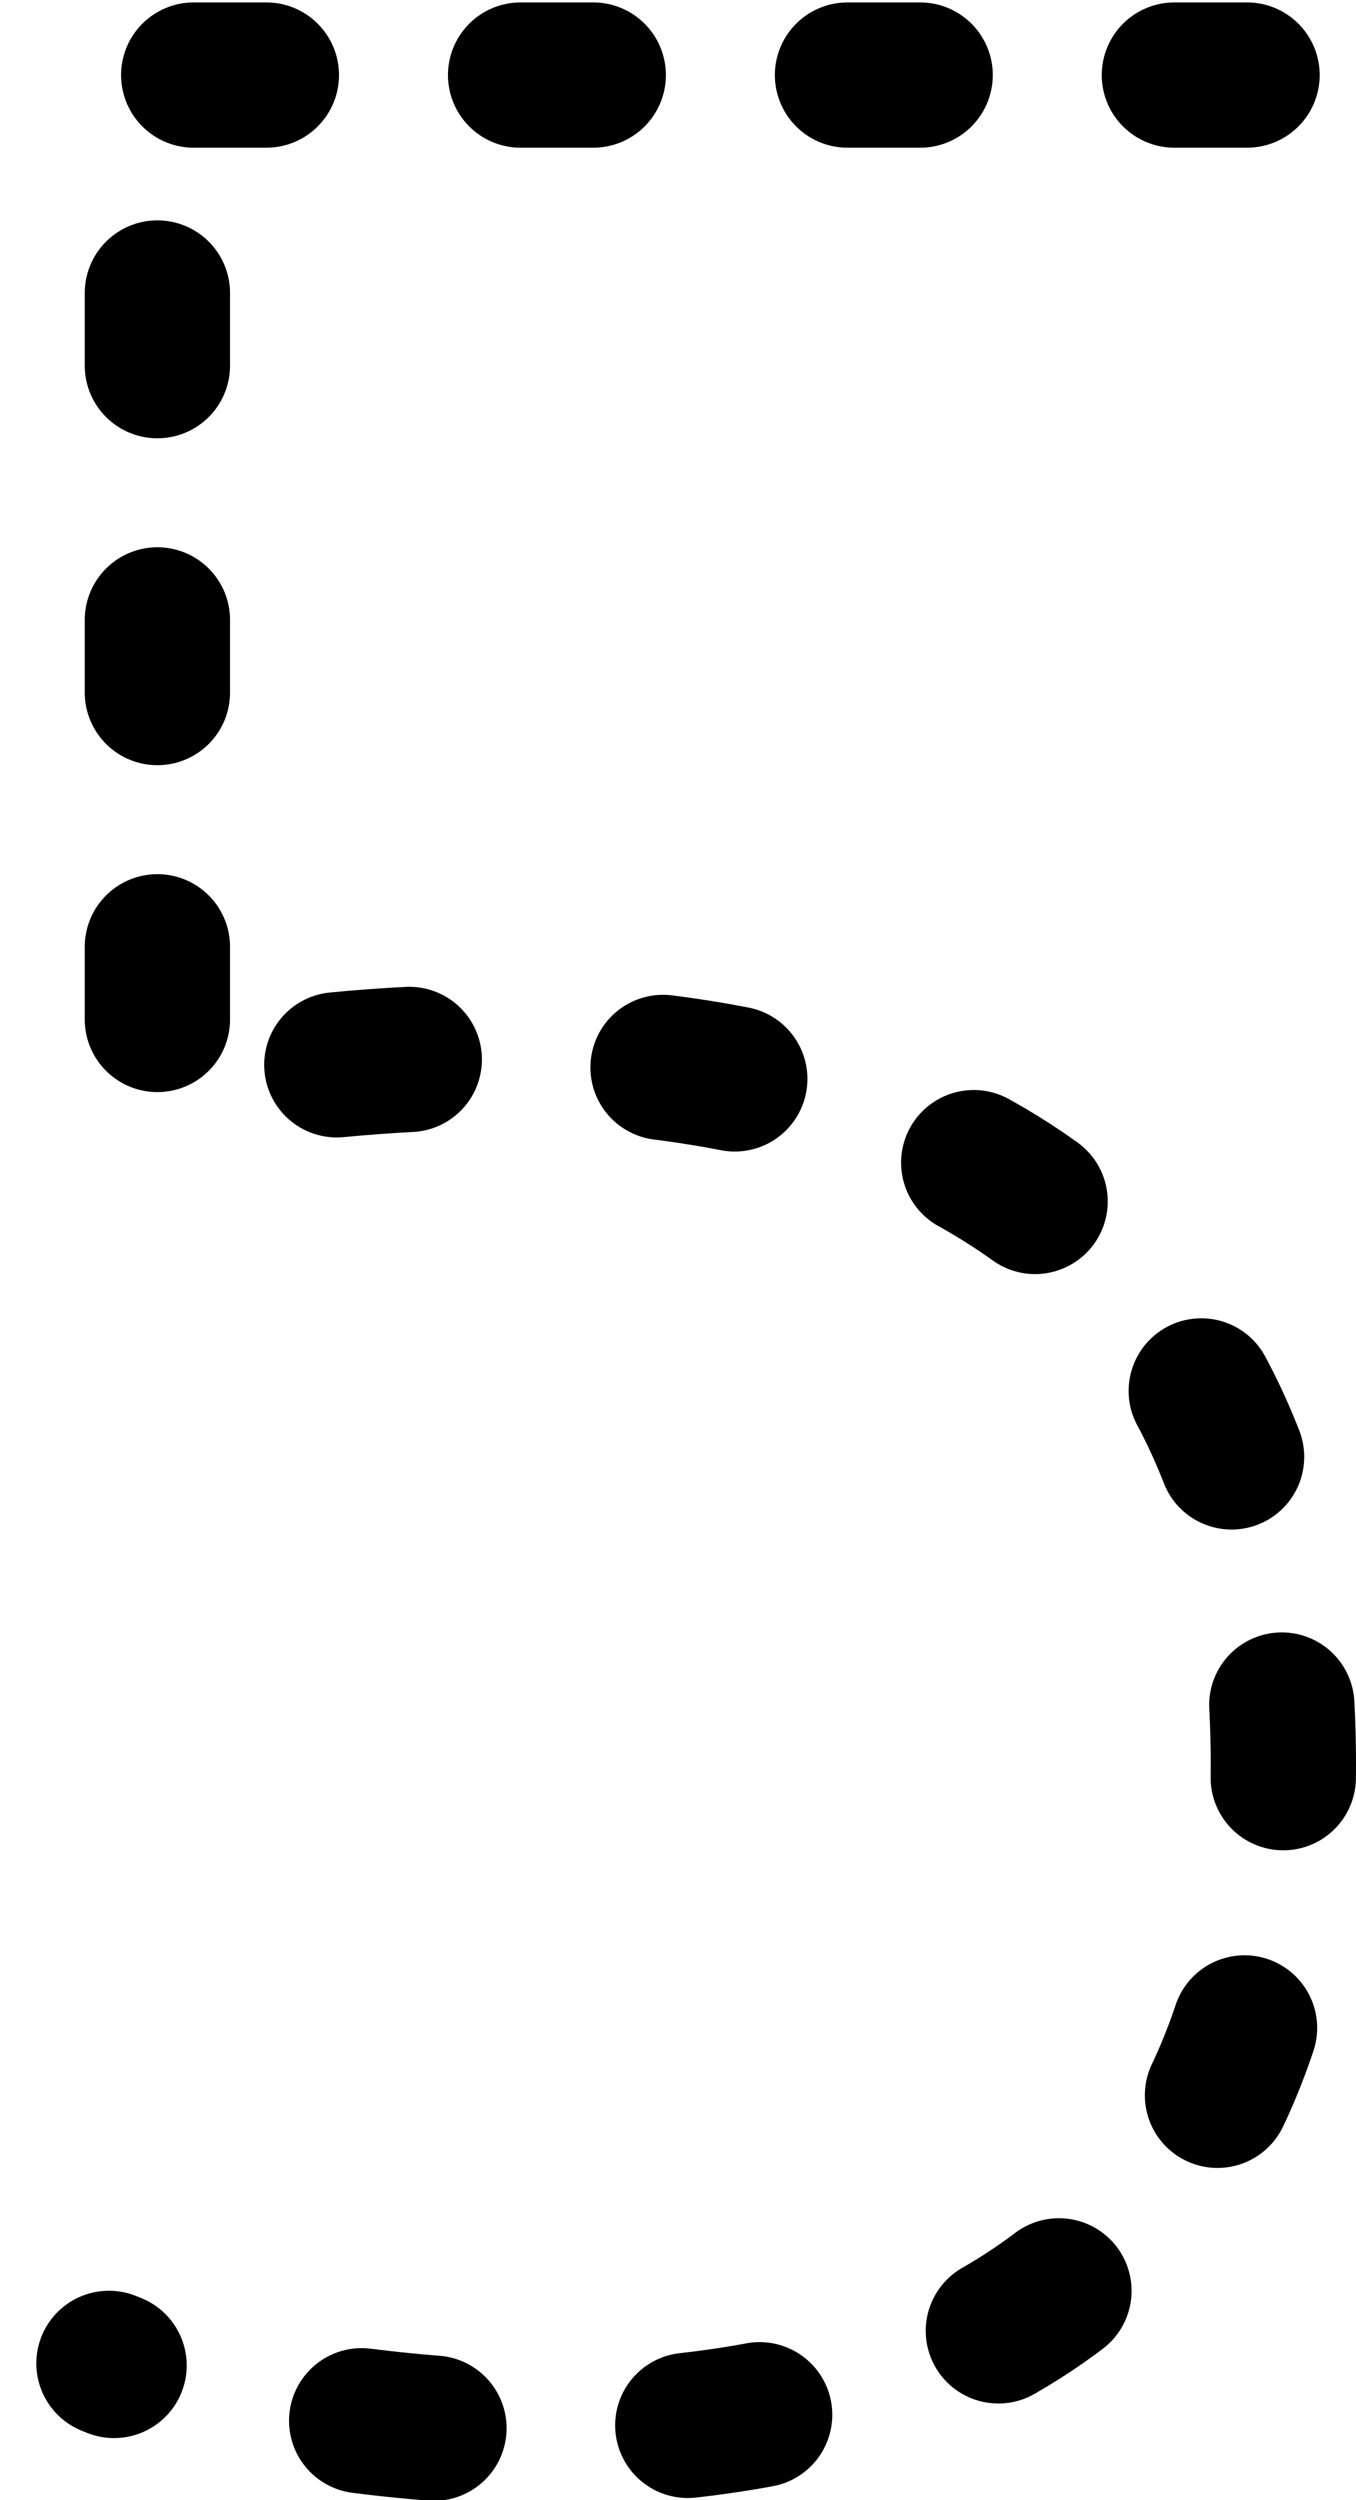 <?xml version="1.0" standalone="no"?>
<!DOCTYPE svg PUBLIC "-//W3C//DTD SVG 1.0//EN" "http://www.w3.org/TR/2001/REC-SVG-20010904/DTD/svg10.dtd">
<svg xmlns="http://www.w3.org/2000/svg" xmlns:xlink="http://www.w3.org/1999/xlink" width="224px" height="413px" viewBox = "0 0 224 413">
<g transform="translate(0,413) scale(1,-1)">
	<g id="Layer 1" >
		<path id="p1" d="M206 400.6L26 400.6L26 232.6c0 0 186 44 186-111c0-144-168-110-194-99" stroke="rgb(0%,0%,0%)" stroke-width="24" stroke-linecap="round" stroke-linejoin="round" stroke-dashoffset="0" stroke-dasharray="12,42" fill="none"  />
	</g>
</g>
</svg>
